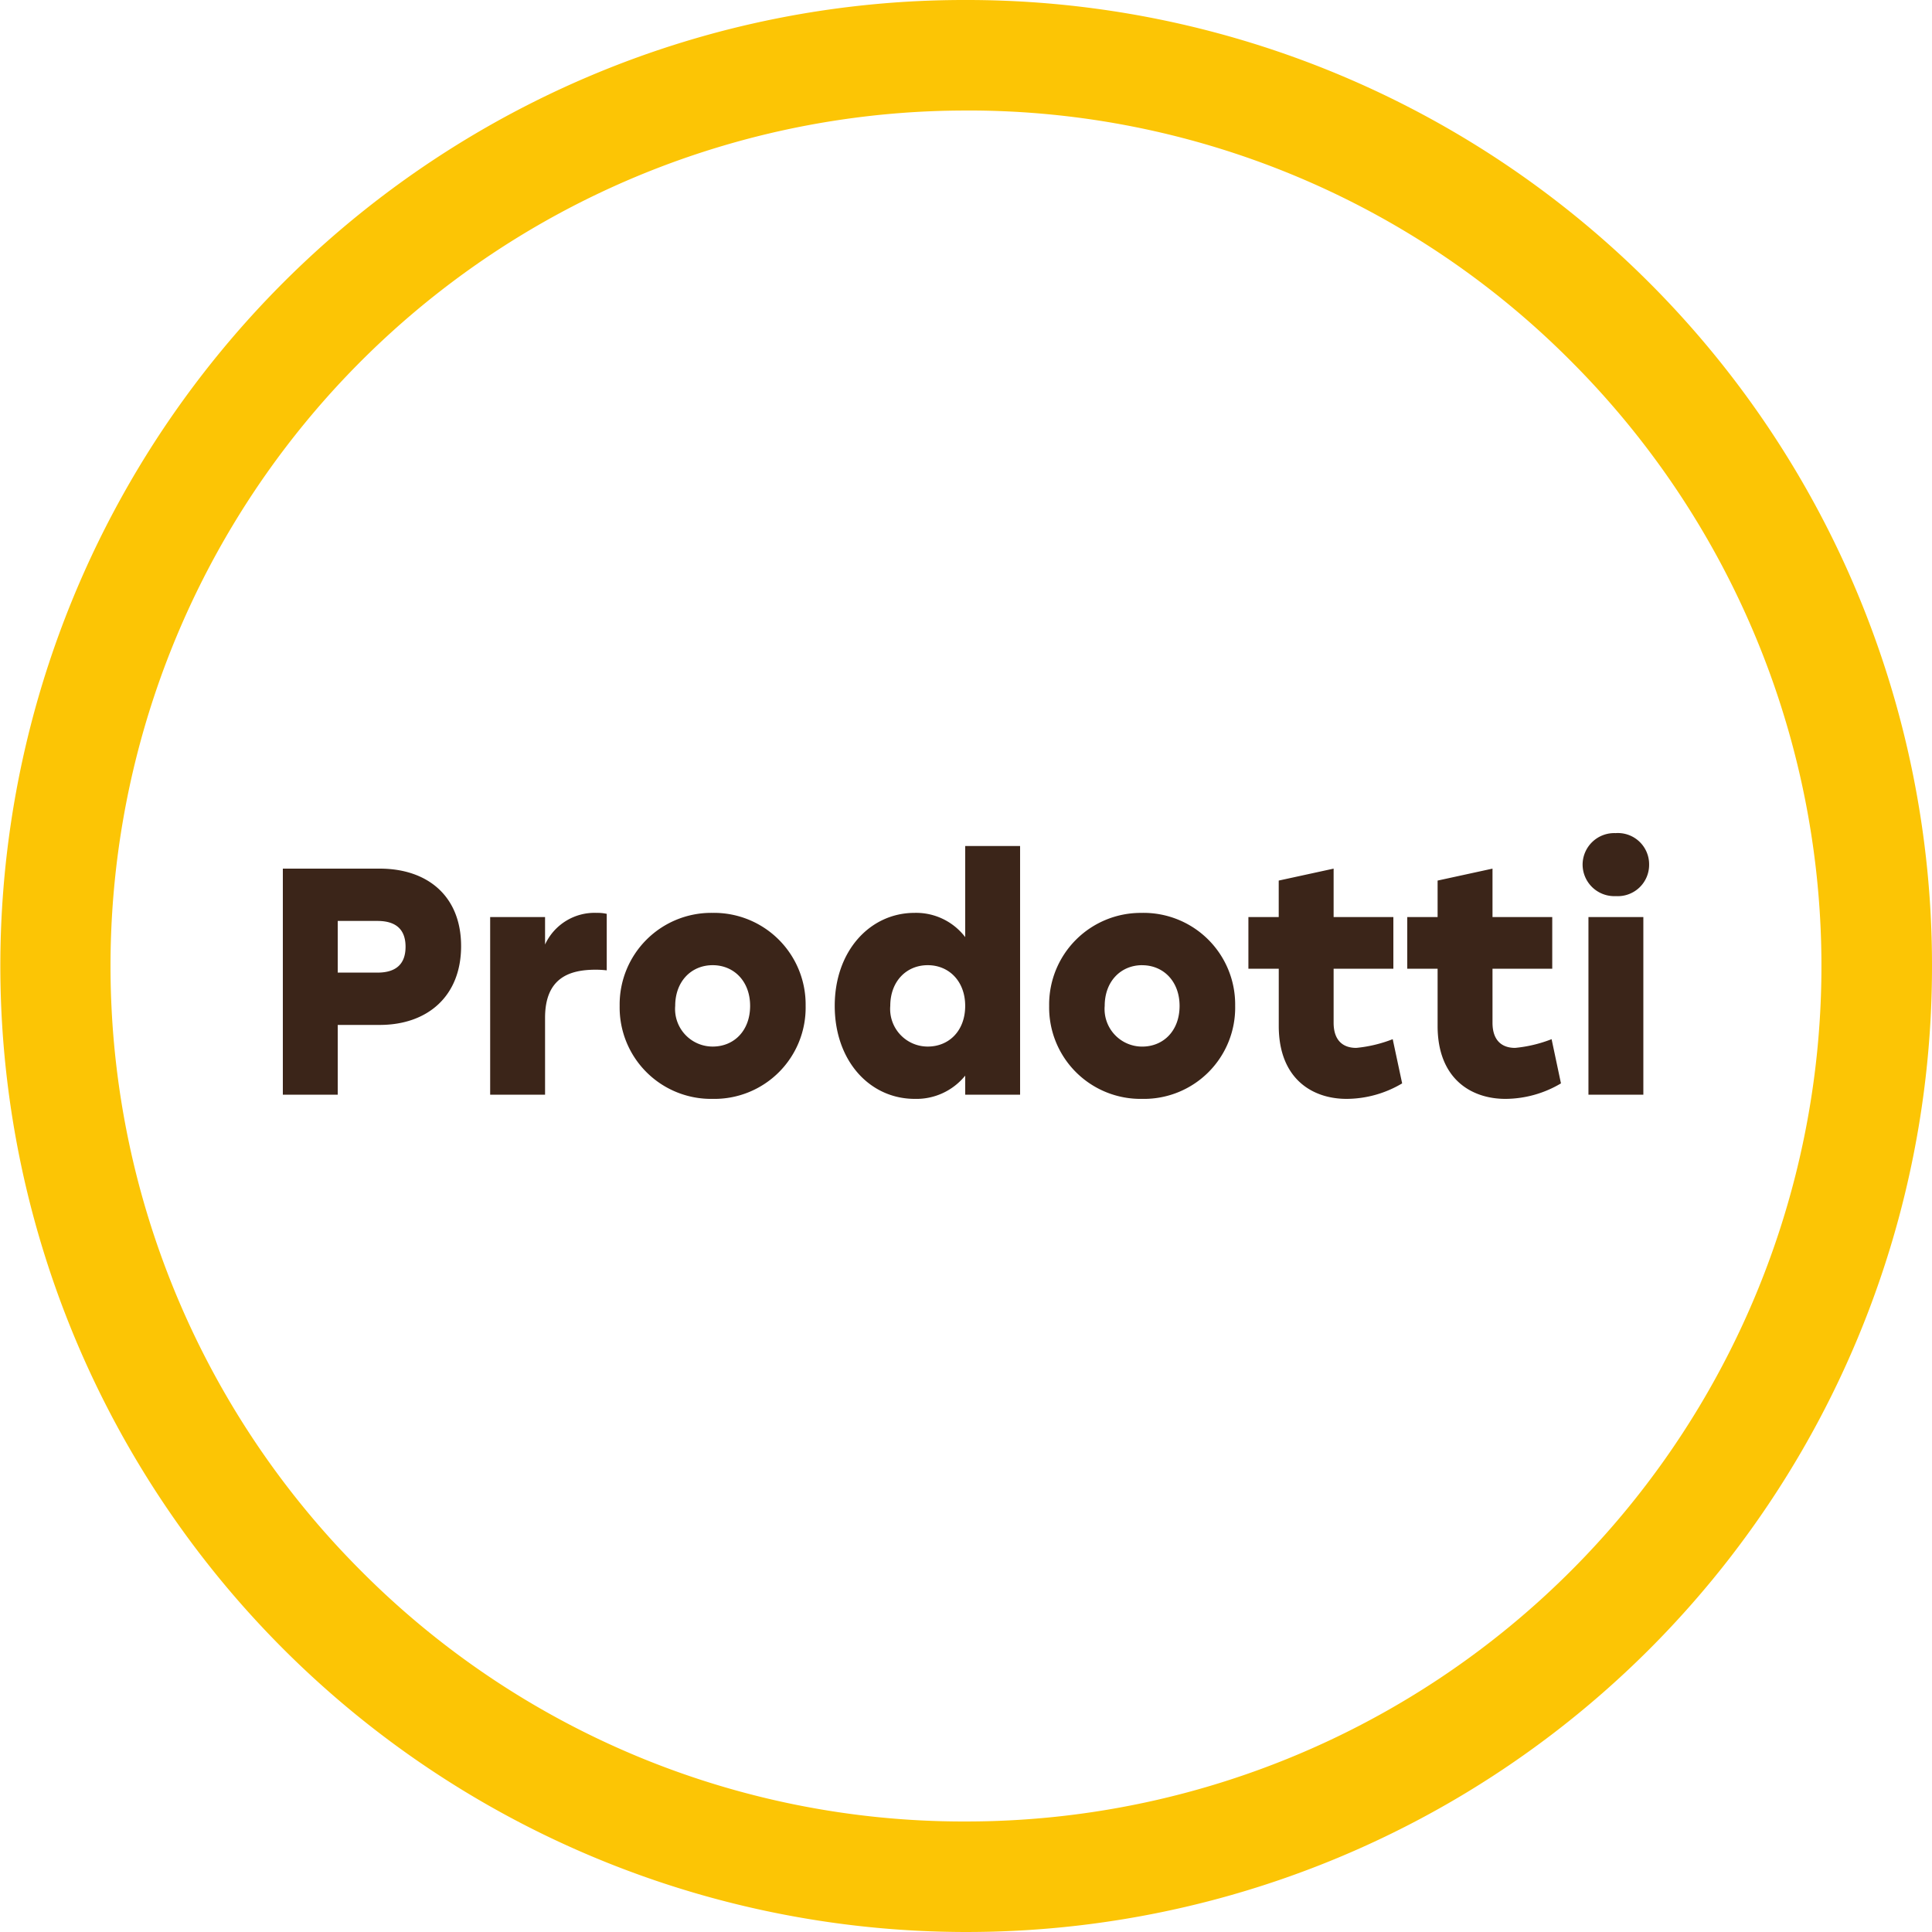 <svg xmlns="http://www.w3.org/2000/svg" width="215.378" height="215.377" viewBox="0 0 215.378 215.377">
  <g id="Raggruppa_468" data-name="Raggruppa 468" transform="translate(-113.001 -1364.623)">
    <path id="Tracciato_3549" data-name="Tracciato 3549" d="M107.7,215.377h-.344A107.715,107.715,0,0,1,66.075,8.338,106.982,106.982,0,0,1,107.676,0c.116,0,.229,0,.344,0A107.6,107.6,0,0,1,215.378,108.021L209.215,108l6.163.019A107.6,107.6,0,0,1,107.7,215.377M107.68,12.321A95.368,95.368,0,0,0,40.046,174.916a94.74,94.74,0,0,0,67.346,28.142h.3a95.37,95.37,0,0,0,67.636-162.6,94.745,94.745,0,0,0-67.35-28.14h-.3" transform="translate(113 1364.623)" fill="#fcc505"/>
    <path id="Tracciato_4163" data-name="Tracciato 4163" d="M13.32-25.2H2.52V0H8.64V-7.776h4.68c5.328,0,9.072-3.2,9.072-8.784S18.648-25.2,13.32-25.2Zm-.252,11.592H8.64v-5.76h4.428c2.088,0,3.132.972,3.132,2.88S15.156-13.608,13.068-13.608Zm24.444-6.66a6.074,6.074,0,0,0-5.76,3.528V-19.8h-6.12V0h6.12V-8.568c0-4.5,2.772-5.364,5.652-5.364a10.657,10.657,0,0,1,1.224.072v-6.3A4.663,4.663,0,0,0,37.512-20.268Zm12.924,0A10.213,10.213,0,0,0,40.068-9.9,10.191,10.191,0,0,0,50.436.468,10.17,10.17,0,0,0,60.8-9.9,10.213,10.213,0,0,0,50.436-20.268Zm0,5.832c2.376,0,4.176,1.8,4.176,4.536,0,2.772-1.8,4.536-4.176,4.536A4.188,4.188,0,0,1,46.26-9.9C46.26-12.636,48.06-14.436,50.436-14.436ZM78.588-27.72v10.152a6.883,6.883,0,0,0-5.652-2.7c-4.932,0-8.892,4.212-8.892,10.368,0,6.12,3.888,10.368,8.928,10.368a6.988,6.988,0,0,0,5.616-2.592V0h6.12V-27.72ZM74.412-5.364A4.188,4.188,0,0,1,70.236-9.9c0-2.736,1.8-4.536,4.176-4.536s4.176,1.8,4.176,4.536C78.588-7.128,76.788-5.364,74.412-5.364Zm23.9-14.9A10.213,10.213,0,0,0,87.948-9.9,10.191,10.191,0,0,0,98.316.468,10.17,10.17,0,0,0,108.684-9.9,10.213,10.213,0,0,0,98.316-20.268Zm0,5.832c2.376,0,4.176,1.8,4.176,4.536,0,2.772-1.8,4.536-4.176,4.536A4.188,4.188,0,0,1,94.14-9.9C94.14-12.636,95.94-14.436,98.316-14.436Zm27.936,8.244a15.045,15.045,0,0,1-4.068.972c-1.548,0-2.52-.9-2.52-2.808V-14.04h6.66V-19.8h-6.66v-5.4l-6.12,1.332V-19.8H110.16v5.76h3.384v6.372c0,5.9,3.744,8.136,7.56,8.136A12.2,12.2,0,0,0,127.3-1.26Zm17.712,0a15.045,15.045,0,0,1-4.068.972c-1.548,0-2.52-.9-2.52-2.808V-14.04h6.66V-19.8h-6.66v-5.4l-6.12,1.332V-19.8h-3.384v5.76h3.384v6.372c0,5.9,3.744,8.136,7.56,8.136a12.2,12.2,0,0,0,6.192-1.728Zm7.164-22.968a3.526,3.526,0,0,0-3.708,3.492,3.533,3.533,0,0,0,3.708,3.528,3.492,3.492,0,0,0,3.708-3.528A3.484,3.484,0,0,0,151.128-29.16ZM148.068,0h6.12V-19.8h-6.12Z" transform="translate(142.012 1486.657)" fill="#3b2519"/>
  </g>
</svg>

